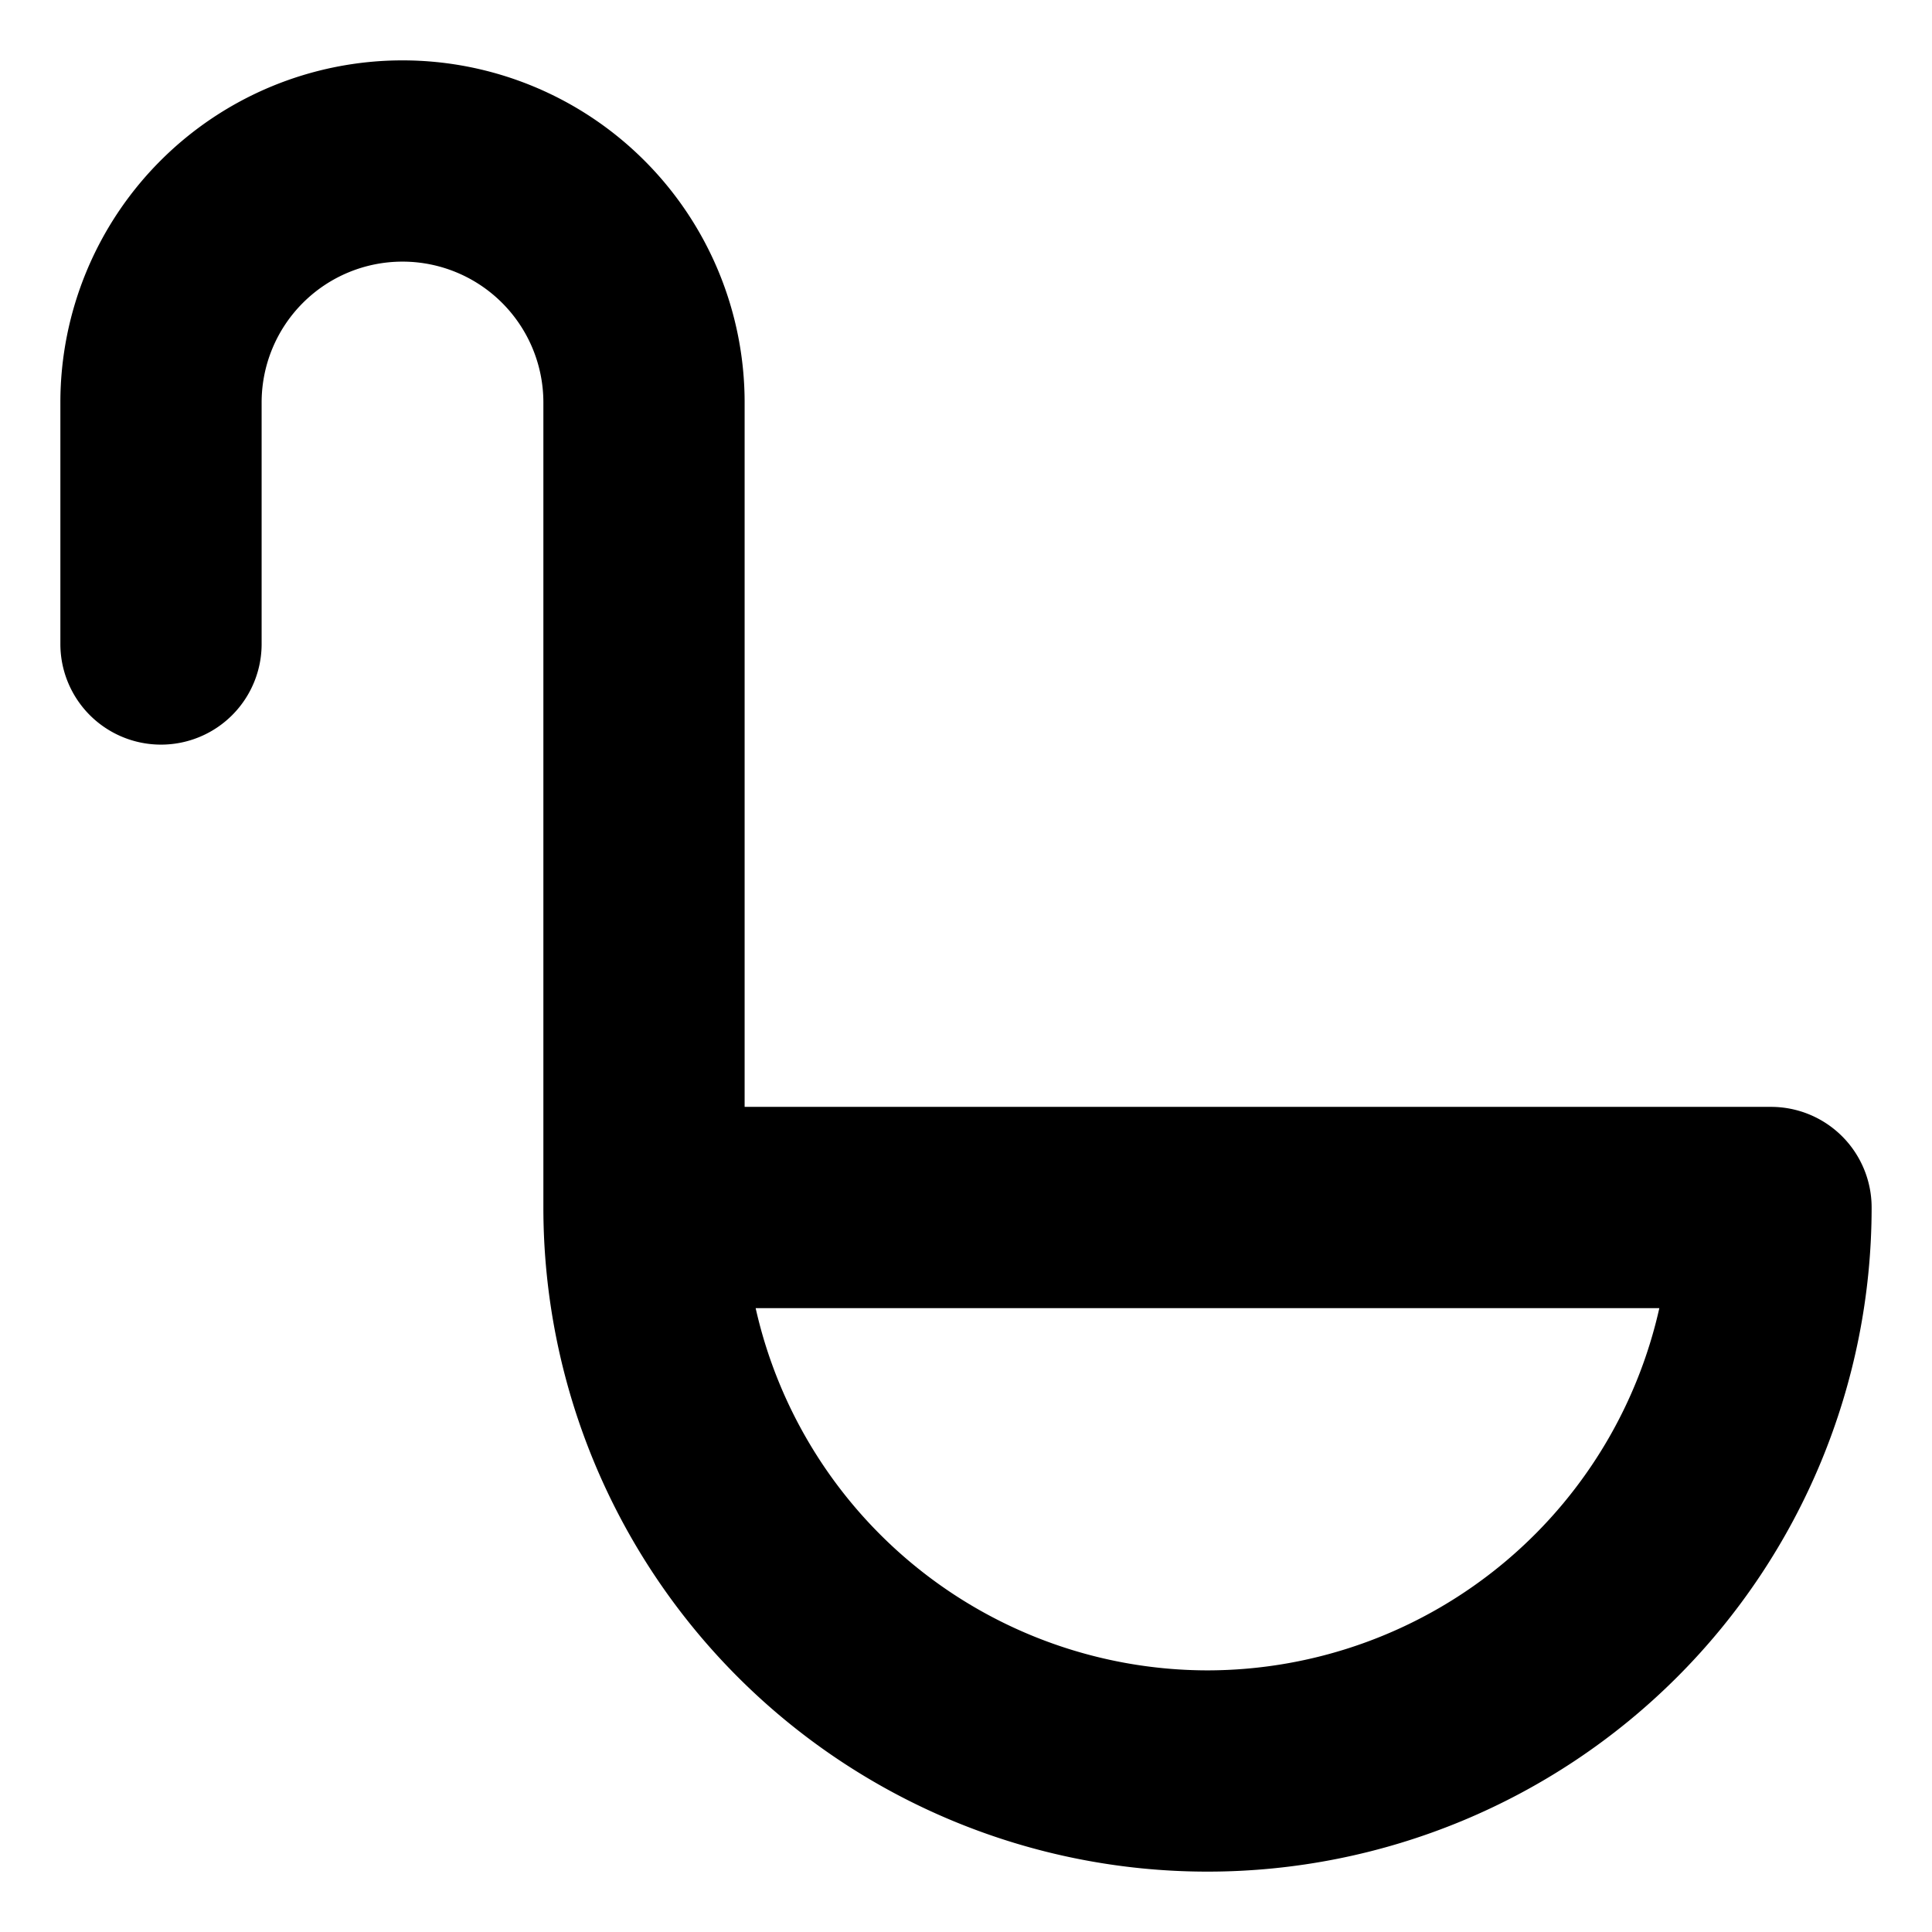 <svg xmlns="http://www.w3.org/2000/svg" viewBox="0 0 24 24" width="100" height="100">
  <path d="M22,14H9V5A4,4,0,0,0,1,5V8A1,1,0,0,0,3,8V5A2,2,0,0,1,7,5V15a8,8,0,0,0,16,0A1,1,0,0,0,22,14Zm-7,7a6.01,6.01,0,0,1-5.917-5H20.917A6.01,6.01,0,0,1,15,21Z" fill="currentColor" stroke="currentColor" stroke-width="0.5"/>
</svg>
